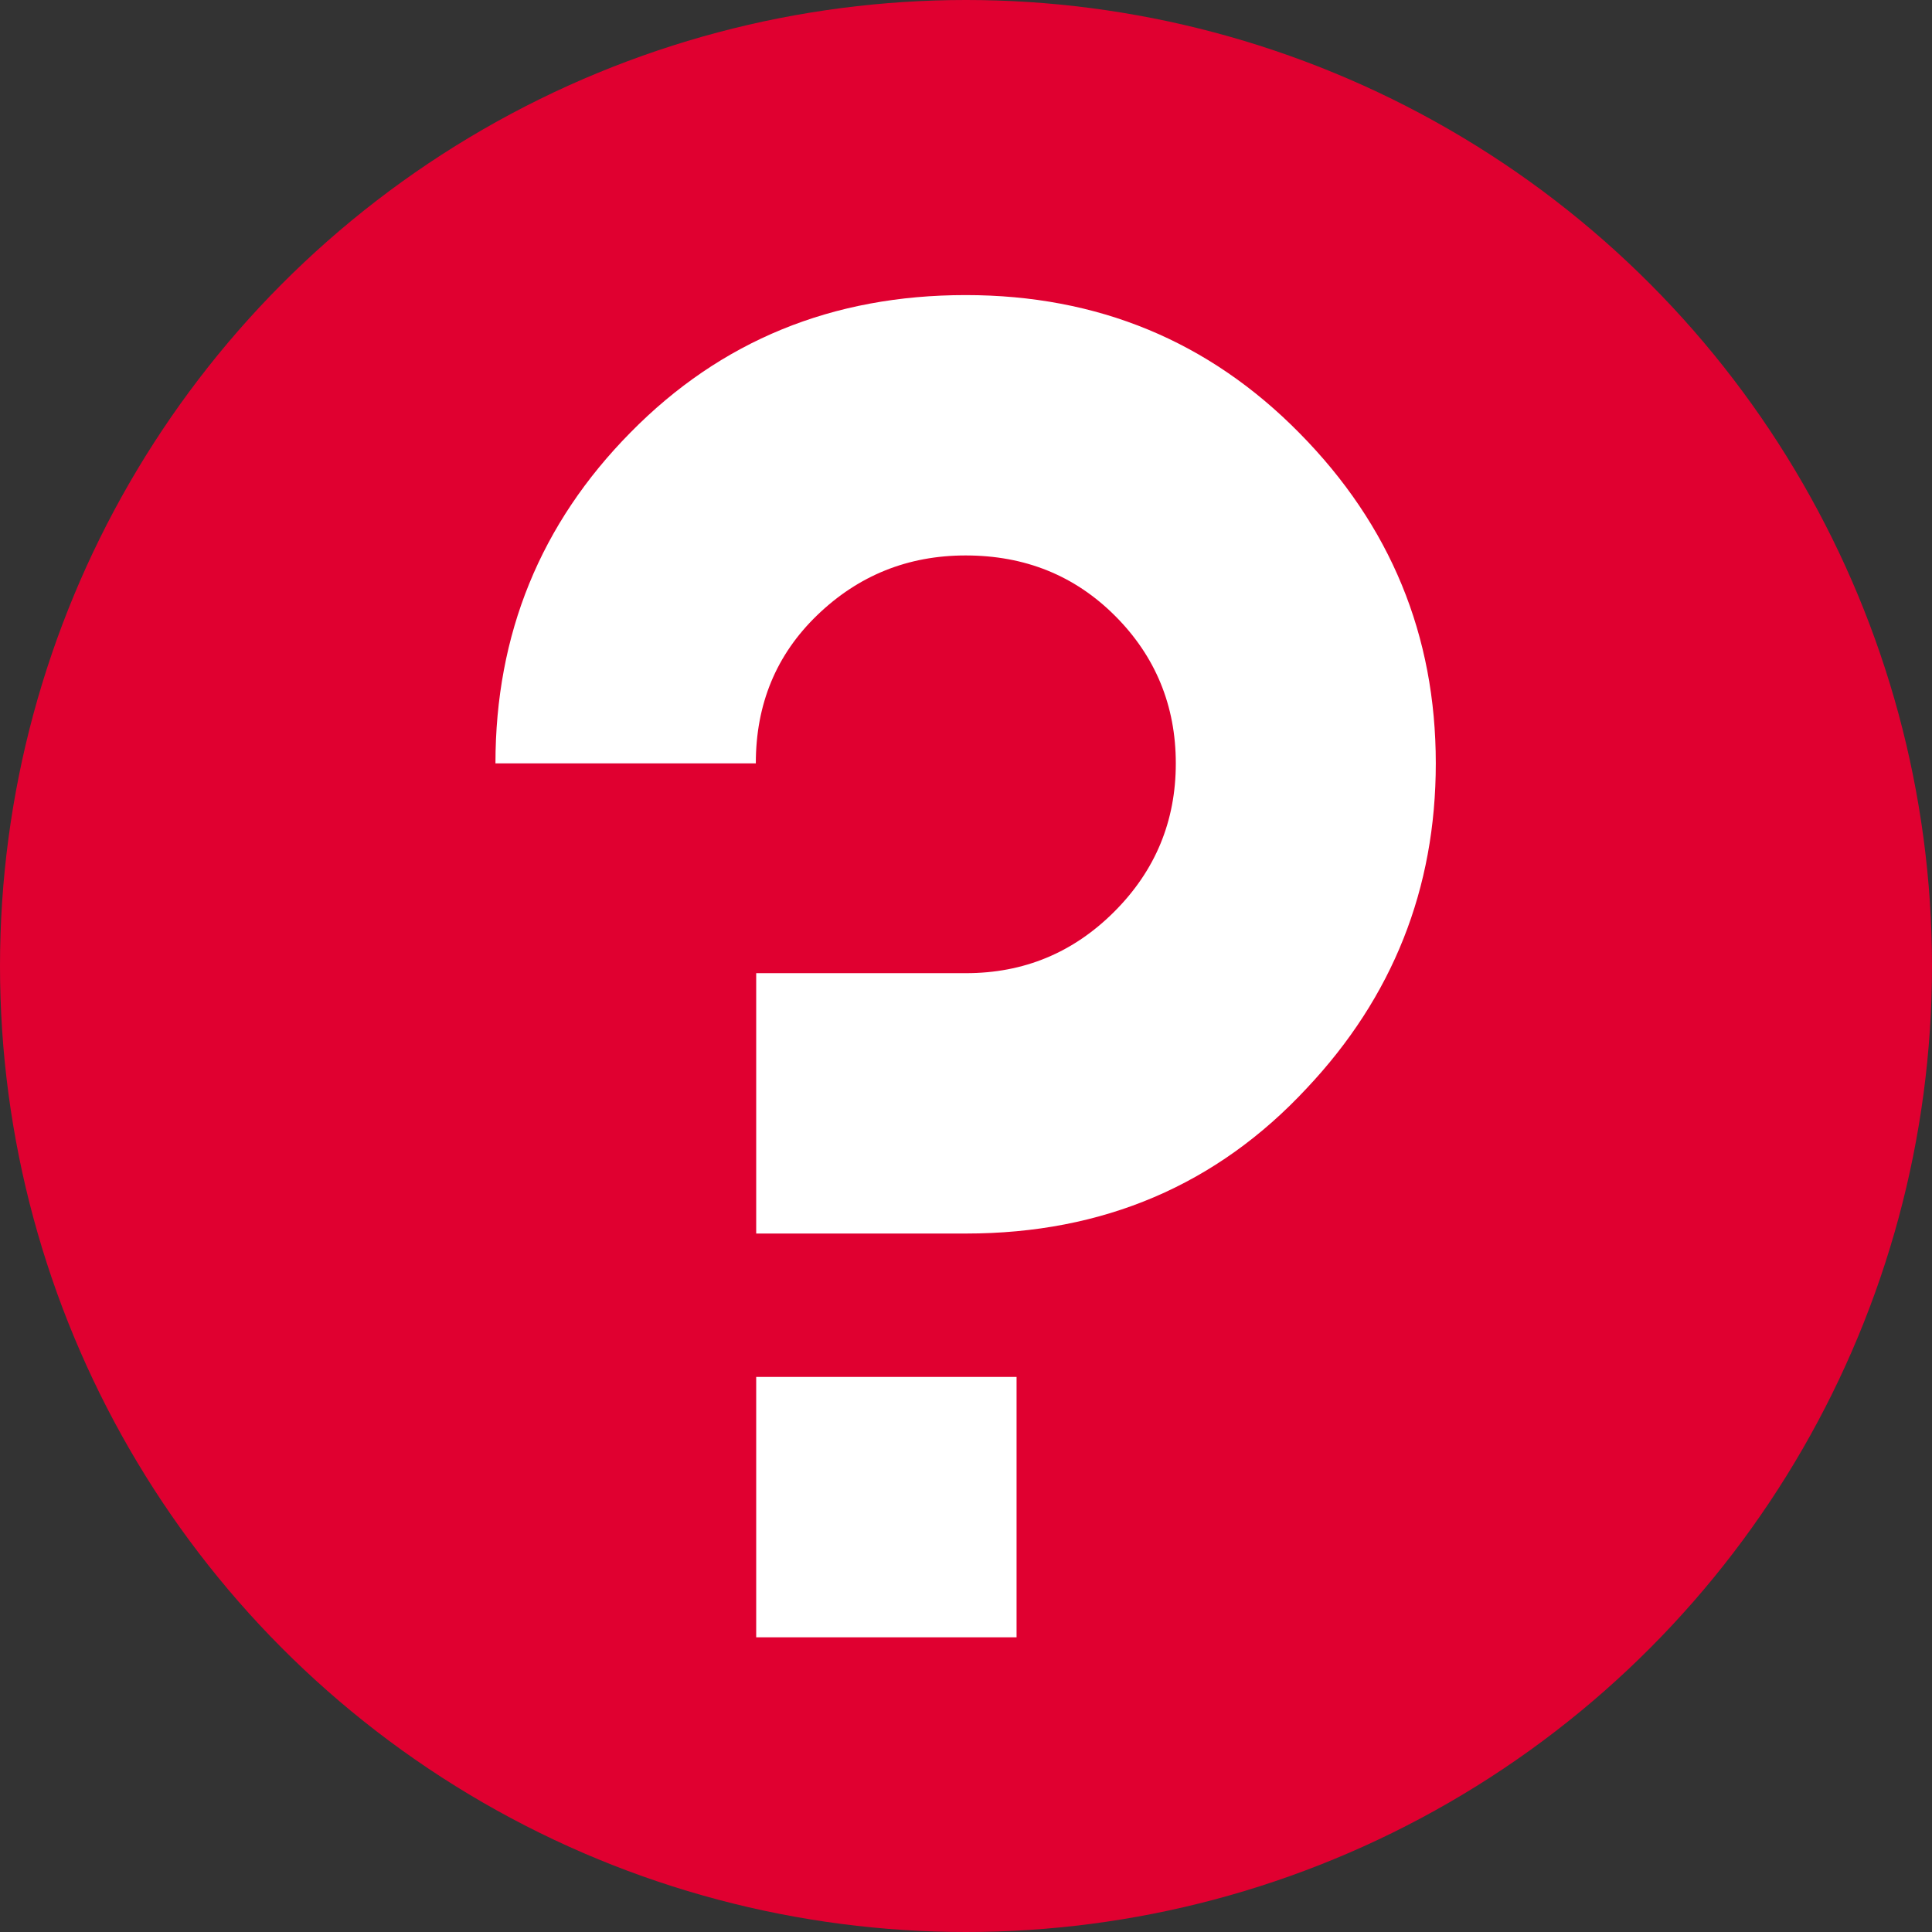 <?xml version="1.0" encoding="utf-8"?>
<!-- Generator: Adobe Illustrator 23.0.5, SVG Export Plug-In . SVG Version: 6.00 Build 0)  -->
<svg version="1.1" id="Слой_1" xmlns="http://www.w3.org/2000/svg" xmlns:xlink="http://www.w3.org/1999/xlink" x="0px" y="0px"
	 width="512px" height="512px" viewBox="0 0 512 512" style="enable-background:new 0 0 512 512;" xml:space="preserve">
<rect x="0" y="0" width="512" height="512" fill="#333333" stroke="none"/>
<style type="text/css">
	.st0{fill:#E00030;}
	.st1{fill:#FFFFFF;}
</style>
<circle class="st0" cx="256" cy="256" r="256"/>
<g>
	<path class="st1" d="M256,326.9h-55.6v-69H256c15.3,0,28.4-5.4,39.3-16.3c10.9-10.9,16.3-24,16.3-39.3s-5.4-28.4-16.1-39.1
		c-10.7-10.7-23.9-16-39.6-16c-15.3,0-28.4,5.3-39.3,15.8c-10.9,10.5-16.3,23.6-16.3,39.3h-69c0-34.2,11.9-63.5,35.8-87.7
		c23.9-24.3,53.5-36.4,88.8-36.4c35,0,64.5,12.2,88.5,36.6c24.1,24.4,36.1,53.6,36.1,87.5c0,33.2-11.4,61.9-34.2,86.1
		C322.5,314,292.4,326.9,256,326.9z M200.4,364.9h69v69h-69V364.9z"/>
</g>
</svg>
